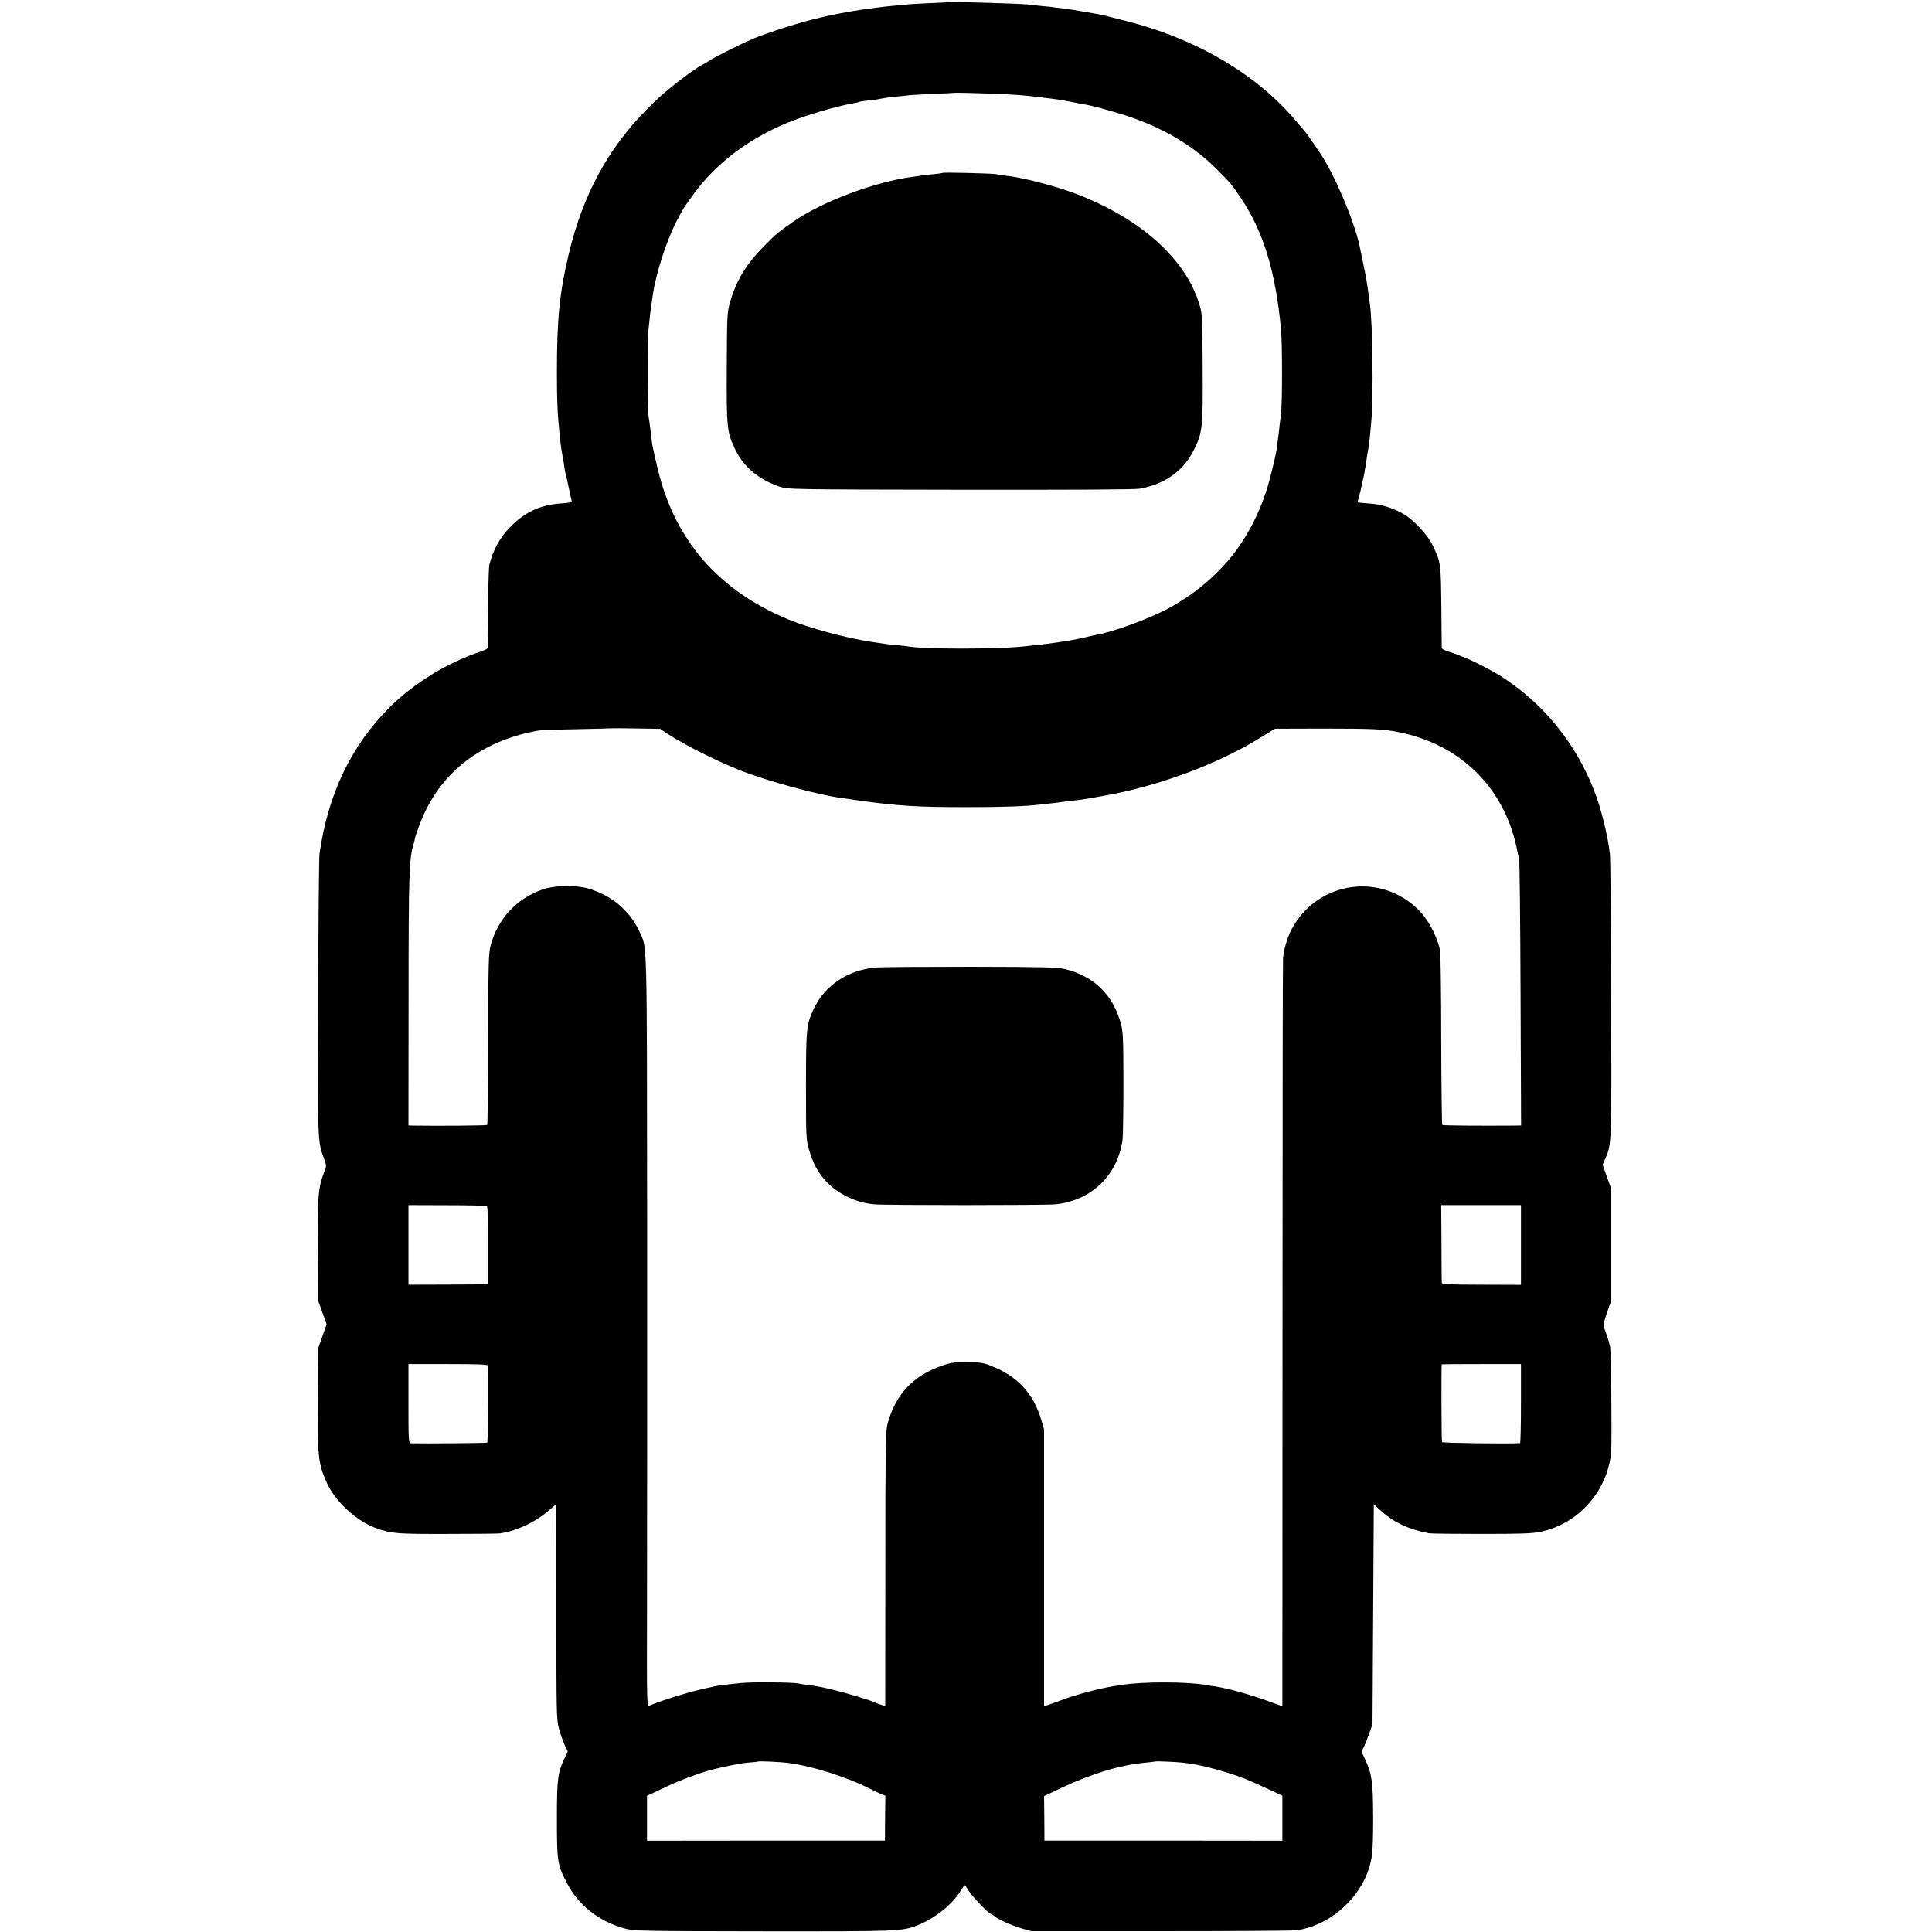 <?xml version="1.0" standalone="no"?>
<!DOCTYPE svg PUBLIC "-//W3C//DTD SVG 20010904//EN"
 "http://www.w3.org/TR/2001/REC-SVG-20010904/DTD/svg10.dtd">
<svg version="1.0" xmlns="http://www.w3.org/2000/svg"
 width="1490pt" height="1490pt" viewBox="0 0 1490 1490"
 preserveAspectRatio="xMidYMid meet">
<g transform="translate(0,1490) scale(0.1,-0.1)"
fill="#000000" stroke="none">
<path d="M7327 14884 c-1 -1 -69 -5 -152 -8 -82 -4 -166 -8 -185 -11 -19 -2
-66 -7 -105 -10 -60 -5 -219 -25 -305 -40 -71 -12 -140 -25 -185 -35 -27 -6
-57 -13 -65 -15 -128 -27 -410 -116 -525 -165 -89 -38 -286 -136 -330 -165
-31 -19 -57 -35 -60 -35 -7 0 -97 -62 -165 -114 -110 -84 -171 -137 -263 -231
-300 -303 -493 -661 -601 -1115 -71 -298 -91 -502 -91 -910 0 -229 4 -310 20
-475 4 -45 16 -135 21 -159 2 -12 7 -37 10 -56 3 -19 7 -48 10 -65 3 -16 7
-38 10 -47 5 -17 11 -43 20 -88 3 -14 9 -43 14 -65 5 -22 10 -43 10 -46 0 -3
-40 -9 -89 -12 -153 -11 -272 -66 -381 -176 -83 -84 -135 -176 -166 -296 -4
-16 -9 -165 -10 -330 -1 -165 -3 -305 -3 -312 -1 -6 -25 -19 -53 -28 -254 -83
-514 -242 -703 -430 -297 -296 -476 -670 -541 -1130 -4 -27 -9 -527 -10 -1110
-4 -1128 -5 -1102 44 -1238 21 -58 21 -59 2 -107 -46 -118 -52 -183 -48 -602
l3 -393 32 -89 32 -89 -32 -91 -32 -91 -3 -385 c-4 -454 1 -502 66 -650 64
-147 230 -301 382 -355 120 -43 157 -46 553 -45 210 0 391 2 402 4 122 17 262
81 363 165 l72 61 0 -47 c1 -27 1 -399 1 -828 0 -740 1 -784 19 -854 11 -41
31 -98 44 -127 l25 -53 -20 -40 c-58 -121 -64 -163 -64 -476 0 -332 3 -354 77
-497 89 -174 253 -301 453 -353 65 -17 136 -19 1060 -20 1057 -1 1074 0 1195
48 131 53 260 156 325 259 17 27 33 48 36 48 3 0 15 -18 28 -40 22 -39 156
-180 172 -180 4 0 14 -6 22 -14 25 -25 135 -75 214 -98 l78 -22 995 0 c547 0
1020 3 1050 7 231 32 454 211 543 437 41 104 47 167 47 435 -1 274 -9 329 -60
442 l-30 65 19 36 c10 21 29 69 42 107 l24 70 5 847 5 847 42 -39 c108 -99
219 -153 383 -185 14 -3 195 -5 404 -5 304 0 393 3 454 16 269 55 481 270 537
543 14 68 15 137 12 468 -3 213 -6 399 -9 413 -7 37 -35 125 -47 149 -9 16 -4
39 21 113 l33 93 0 435 0 435 -33 91 -32 91 19 44 c51 116 50 96 47 1234 -1
583 -6 1087 -10 1120 -19 153 -67 347 -121 486 -141 366 -394 677 -720 884
-75 48 -240 132 -295 150 -3 1 -18 7 -35 14 -16 7 -51 19 -77 27 -27 8 -48 20
-49 27 0 7 -2 147 -3 312 -4 354 -3 346 -70 485 -36 75 -145 192 -220 235 -82
48 -174 76 -266 82 -47 3 -87 7 -88 9 -2 1 1 18 7 36 5 18 12 44 15 58 2 14 9
43 14 65 10 36 20 92 37 210 4 22 9 54 12 70 2 17 6 46 8 65 1 19 7 76 11 125
17 179 10 754 -11 900 -3 17 -7 46 -9 65 -12 94 -19 134 -42 245 -14 66 -27
129 -29 141 -43 194 -191 544 -301 709 -55 82 -115 168 -128 181 -6 6 -31 36
-56 65 -301 363 -774 642 -1323 779 -67 17 -138 35 -157 40 -49 12 -252 47
-330 56 -36 4 -67 8 -70 9 -3 1 -43 5 -90 9 -47 5 -96 10 -110 12 -49 6 -588
22 -593 18z m362 -708 c159 -7 194 -9 341 -27 125 -15 147 -18 233 -35 42 -9
90 -17 105 -20 61 -10 195 -47 309 -83 292 -95 527 -234 712 -421 102 -103
109 -111 178 -213 174 -256 270 -567 312 -1012 11 -110 11 -586 0 -658 -4 -29
-10 -79 -13 -112 -4 -33 -8 -73 -11 -90 -3 -16 -7 -47 -9 -67 -7 -53 -53 -241
-78 -318 -45 -141 -107 -272 -186 -395 -134 -209 -342 -396 -582 -523 -147
-77 -417 -176 -545 -198 -16 -3 -55 -11 -85 -19 -30 -7 -71 -16 -90 -19 -19
-3 -46 -8 -60 -10 -22 -4 -46 -7 -150 -22 -14 -2 -50 -6 -80 -9 -30 -3 -72 -8
-92 -10 -197 -22 -771 -23 -898 0 -14 2 -52 7 -85 10 -68 6 -78 7 -190 24
-202 31 -484 107 -648 175 -531 220 -870 607 -1001 1146 -44 181 -47 196 -61
325 -4 33 -9 71 -12 85 -9 47 -11 584 -2 675 9 94 19 177 24 204 1 9 6 36 9
61 21 160 104 418 182 570 54 104 53 103 136 217 169 231 413 417 713 543 144
60 387 132 524 155 19 3 37 8 40 10 4 2 33 6 66 10 33 3 69 8 80 10 41 9 82
15 145 21 36 3 79 7 95 10 17 2 100 6 185 10 85 3 156 7 157 8 3 2 157 -1 332
-8z m-2541 -4935 c32 -20 64 -41 72 -44 8 -4 31 -17 50 -28 89 -54 300 -155
430 -207 217 -86 609 -193 800 -218 19 -3 80 -11 135 -19 285 -40 444 -50 815
-50 278 0 454 6 570 20 19 2 60 7 91 10 31 3 67 8 79 10 12 2 49 7 83 10 34 3
98 12 142 20 44 8 94 17 110 20 405 71 871 244 1194 445 l114 70 366 1 c390 0
473 -4 591 -28 470 -95 804 -421 905 -883 8 -36 17 -81 21 -100 4 -19 9 -488
11 -1042 l4 -1008 -53 -1 c-246 -2 -550 0 -555 5 -3 3 -7 302 -8 663 0 362 -5
672 -9 688 -33 131 -101 250 -187 328 -302 274 -774 187 -962 -178 -28 -52
-55 -147 -62 -212 -2 -21 -4 -1328 -4 -2905 l-1 -2867 -97 35 c-162 59 -323
103 -428 119 -23 3 -52 7 -65 10 -138 26 -493 27 -650 0 -14 -2 -41 -6 -60 -9
-104 -16 -279 -62 -385 -101 -55 -20 -112 -41 -126 -45 l-27 -8 0 1067 0 1068
-22 74 c-61 204 -185 337 -388 416 -58 23 -83 27 -182 27 -101 1 -125 -2 -196
-27 -224 -77 -360 -224 -420 -452 -14 -52 -16 -191 -16 -1116 l-1 -1057 -31
10 c-17 5 -44 16 -61 23 -46 20 -220 72 -315 94 -87 21 -108 25 -195 37 -27 3
-59 8 -70 11 -44 9 -356 12 -441 3 -120 -12 -185 -20 -206 -26 -9 -3 -27 -7
-40 -9 -122 -24 -357 -95 -461 -140 -18 -8 -19 18 -17 751 1 417 1 1718 1
2889 -2 2335 2 2198 -61 2334 -76 161 -220 281 -399 330 -97 27 -256 23 -345
-8 -203 -72 -345 -224 -402 -432 -16 -58 -18 -129 -19 -722 -1 -361 -4 -660
-8 -663 -4 -5 -374 -8 -570 -5 l-37 1 1 968 c0 975 4 1087 38 1200 5 18 10 36
10 40 3 24 48 148 79 211 161 337 465 555 876 627 17 3 144 8 281 10 138 3
261 6 275 7 14 1 105 1 203 -1 l179 -3 56 -38z m-1393 -3643 c6 -4 10 -116 9
-305 l0 -298 -307 -2 -307 -1 0 307 0 307 298 -1 c163 0 302 -3 307 -7z m7975
-300 l0 -307 -305 1 c-272 1 -305 3 -306 17 0 9 -2 147 -2 306 l-2 291 308 0
307 0 0 -308z m-7968 -930 c6 -20 2 -587 -4 -594 -4 -4 -491 -8 -590 -5 -17 1
-18 22 -18 306 l0 305 304 0 c234 0 305 -3 308 -12z m7968 -293 c0 -168 -3
-305 -7 -305 -107 -6 -597 1 -602 8 -4 8 -6 586 -2 600 1 1 138 2 306 2 l305
0 0 -305z m-5660 -2770 c186 -23 448 -105 631 -196 43 -22 90 -44 103 -49 l24
-9 -2 -173 -1 -173 -917 0 -918 -1 0 173 0 173 116 55 c64 30 119 55 121 55 3
0 19 6 36 14 18 8 55 22 82 31 28 10 57 20 65 23 73 26 283 72 355 78 44 3 81
7 83 9 5 4 165 -3 222 -10z m3068 -1 c26 -3 54 -7 62 -9 50 -7 148 -31 235
-57 128 -38 175 -57 363 -144 l92 -43 0 -174 0 -173 -917 1 -918 0 -1 172 -2
171 127 60 c240 114 464 181 656 198 39 4 71 8 73 9 5 4 186 -4 230 -11z"/>
<path d="M7269 13567 c-2 -3 -35 -7 -74 -11 -38 -3 -79 -8 -90 -10 -11 -2 -42
-7 -70 -10 -291 -39 -694 -191 -915 -344 -113 -78 -143 -103 -232 -195 -137
-139 -212 -265 -259 -433 -21 -75 -22 -99 -24 -494 -2 -469 1 -503 65 -636 66
-136 179 -231 344 -288 61 -20 71 -21 1391 -23 863 -1 1349 1 1385 8 197 36
341 140 420 304 64 131 68 166 65 630 -2 391 -3 413 -24 484 -105 352 -450
663 -947 854 -160 62 -423 130 -554 143 -25 3 -56 8 -70 11 -30 6 -404 15
-411 10z"/>
<path d="M6752 7438 c-214 -19 -394 -140 -477 -320 -56 -123 -59 -149 -59
-593 0 -395 1 -413 23 -490 29 -104 71 -181 134 -248 94 -98 226 -161 367
-175 87 -8 1317 -8 1400 0 278 28 482 226 518 503 3 28 6 223 6 435 0 332 -3
394 -18 450 -60 227 -208 372 -436 427 -55 13 -163 16 -725 17 -363 0 -693 -2
-733 -6z"/>
</g>
</svg>
